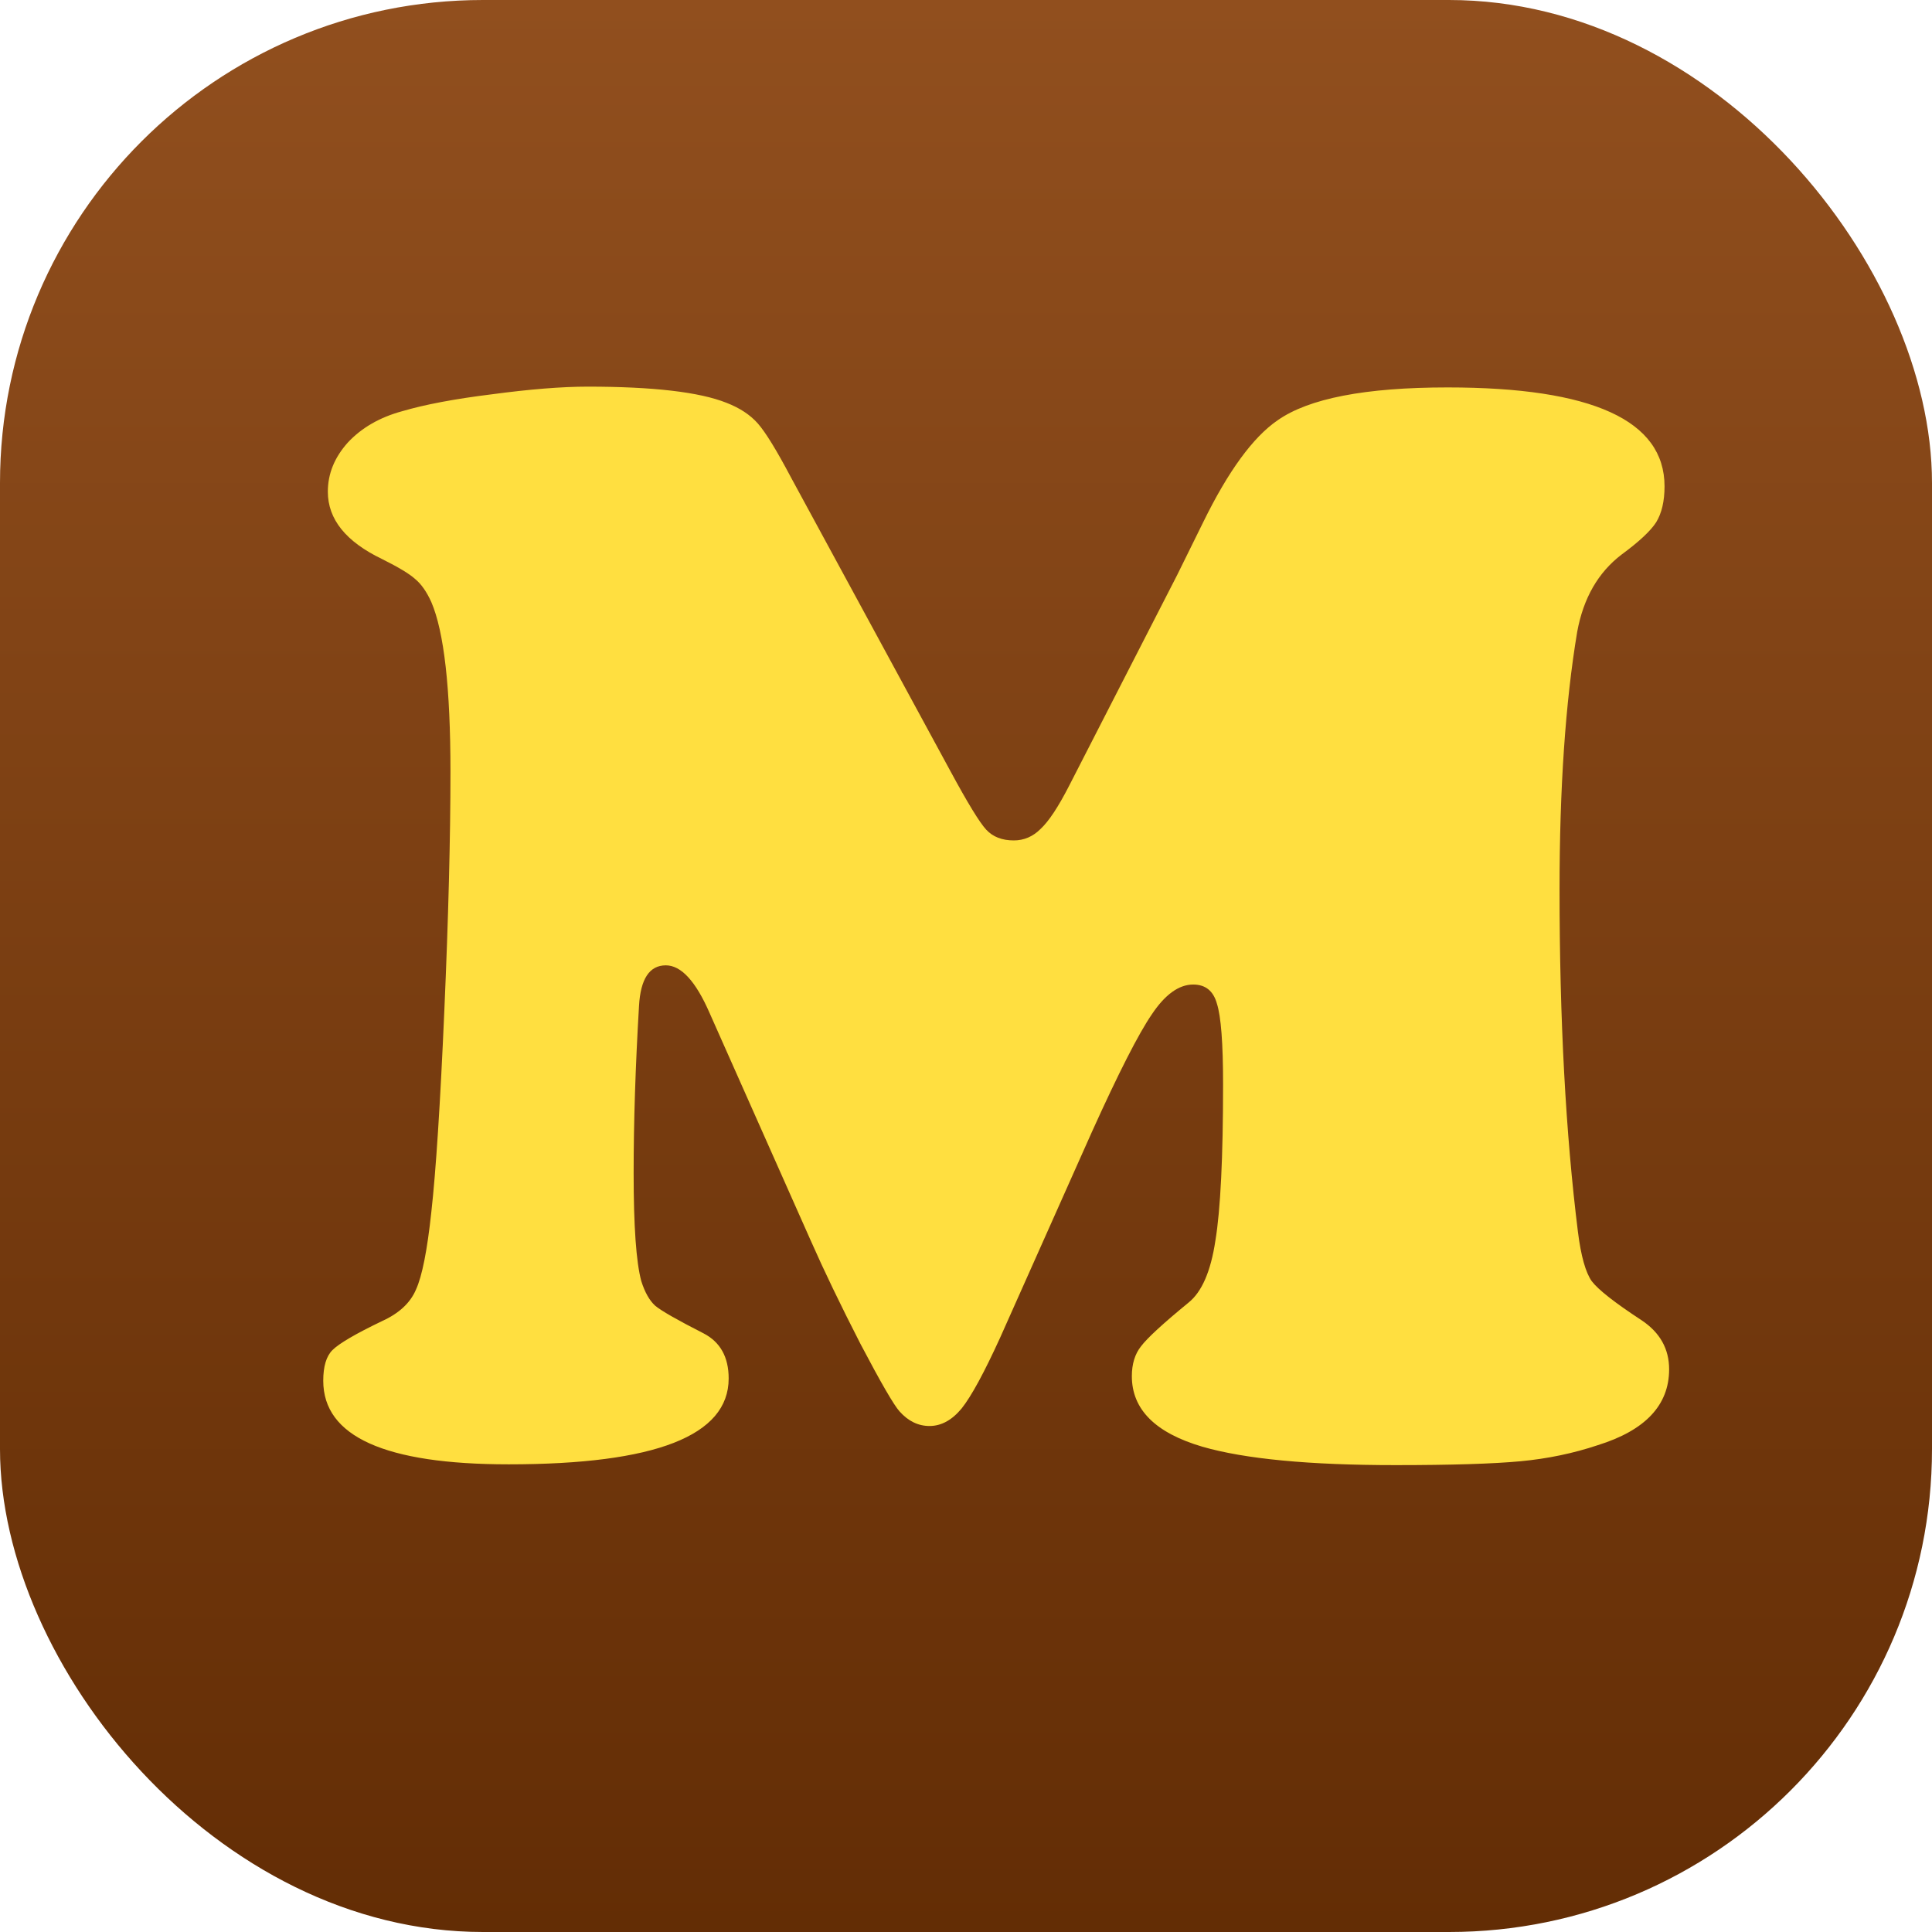 <svg xmlns="http://www.w3.org/2000/svg" fill="none" viewBox="0 0 32 32" height="32" width="32">
<rect fill="url(#paint0_linear_2360_14)" rx="8" height="32" width="32"></rect>
<path fill="#FFDF40" d="M18.087 18.744L16.564 22.159C16.301 22.735 16.09 23.124 15.929 23.327C15.768 23.522 15.59 23.619 15.396 23.619C15.209 23.619 15.044 23.539 14.9 23.378C14.807 23.276 14.591 22.904 14.253 22.261C13.923 21.617 13.648 21.046 13.428 20.547L11.752 16.776C11.523 16.252 11.282 15.989 11.028 15.989C10.758 15.989 10.609 16.213 10.584 16.662C10.525 17.661 10.495 18.583 10.495 19.43C10.495 20.31 10.537 20.907 10.622 21.22C10.681 21.406 10.758 21.541 10.851 21.626C10.952 21.711 11.219 21.863 11.65 22.083C11.93 22.227 12.069 22.477 12.069 22.832C12.069 23.78 10.855 24.254 8.426 24.254C6.378 24.254 5.354 23.793 5.354 22.87C5.354 22.633 5.404 22.464 5.506 22.362C5.616 22.252 5.891 22.091 6.331 21.88C6.61 21.753 6.797 21.579 6.89 21.359C6.991 21.139 7.076 20.712 7.144 20.077C7.22 19.4 7.292 18.291 7.359 16.751C7.427 15.202 7.461 13.878 7.461 12.777C7.461 11.398 7.355 10.463 7.144 9.972C7.067 9.802 6.979 9.675 6.877 9.591C6.784 9.506 6.602 9.396 6.331 9.261C5.73 8.973 5.43 8.601 5.43 8.144C5.43 7.847 5.54 7.577 5.76 7.331C5.988 7.086 6.289 6.912 6.661 6.811C7.034 6.701 7.529 6.607 8.146 6.531C8.773 6.447 9.302 6.404 9.733 6.404C10.817 6.404 11.583 6.493 12.031 6.671C12.251 6.756 12.425 6.87 12.552 7.014C12.679 7.158 12.861 7.454 13.098 7.902L15.738 12.765C16.026 13.298 16.225 13.624 16.335 13.742C16.445 13.861 16.597 13.92 16.792 13.92C16.961 13.92 17.109 13.856 17.236 13.729C17.372 13.602 17.528 13.366 17.706 13.019L19.496 9.527C19.716 9.079 19.86 8.787 19.928 8.651C20.342 7.805 20.753 7.242 21.159 6.963C21.675 6.599 22.615 6.417 23.977 6.417C26.373 6.417 27.57 6.963 27.57 8.055C27.57 8.3 27.524 8.499 27.431 8.651C27.338 8.795 27.147 8.973 26.859 9.185C26.47 9.481 26.225 9.908 26.123 10.467C25.928 11.635 25.831 13.057 25.831 14.732C25.831 16.891 25.933 18.782 26.136 20.407C26.186 20.805 26.263 21.076 26.364 21.22C26.474 21.364 26.749 21.579 27.189 21.867C27.494 22.07 27.646 22.341 27.646 22.68C27.646 23.272 27.253 23.691 26.466 23.936C26.06 24.072 25.632 24.161 25.184 24.203C24.735 24.245 24.045 24.267 23.114 24.267C21.684 24.267 20.617 24.165 19.915 23.962C19.136 23.733 18.747 23.344 18.747 22.794C18.747 22.591 18.798 22.426 18.899 22.299C19.001 22.163 19.263 21.922 19.686 21.575C19.907 21.398 20.055 21.055 20.131 20.547C20.215 20.039 20.258 19.176 20.258 17.957C20.258 17.28 20.224 16.836 20.156 16.624C20.097 16.412 19.966 16.307 19.763 16.307C19.526 16.307 19.297 16.472 19.077 16.802C18.857 17.123 18.527 17.771 18.087 18.744Z"></path>
<defs>
<linearGradient gradientUnits="userSpaceOnUse" y2="32" x2="16" y1="0" x1="16" id="paint0_linear_2360_14">
<stop stop-color="#914F1E"></stop>
<stop stop-color="#632D05" offset="1"></stop>
</linearGradient>
</defs>
</svg>
